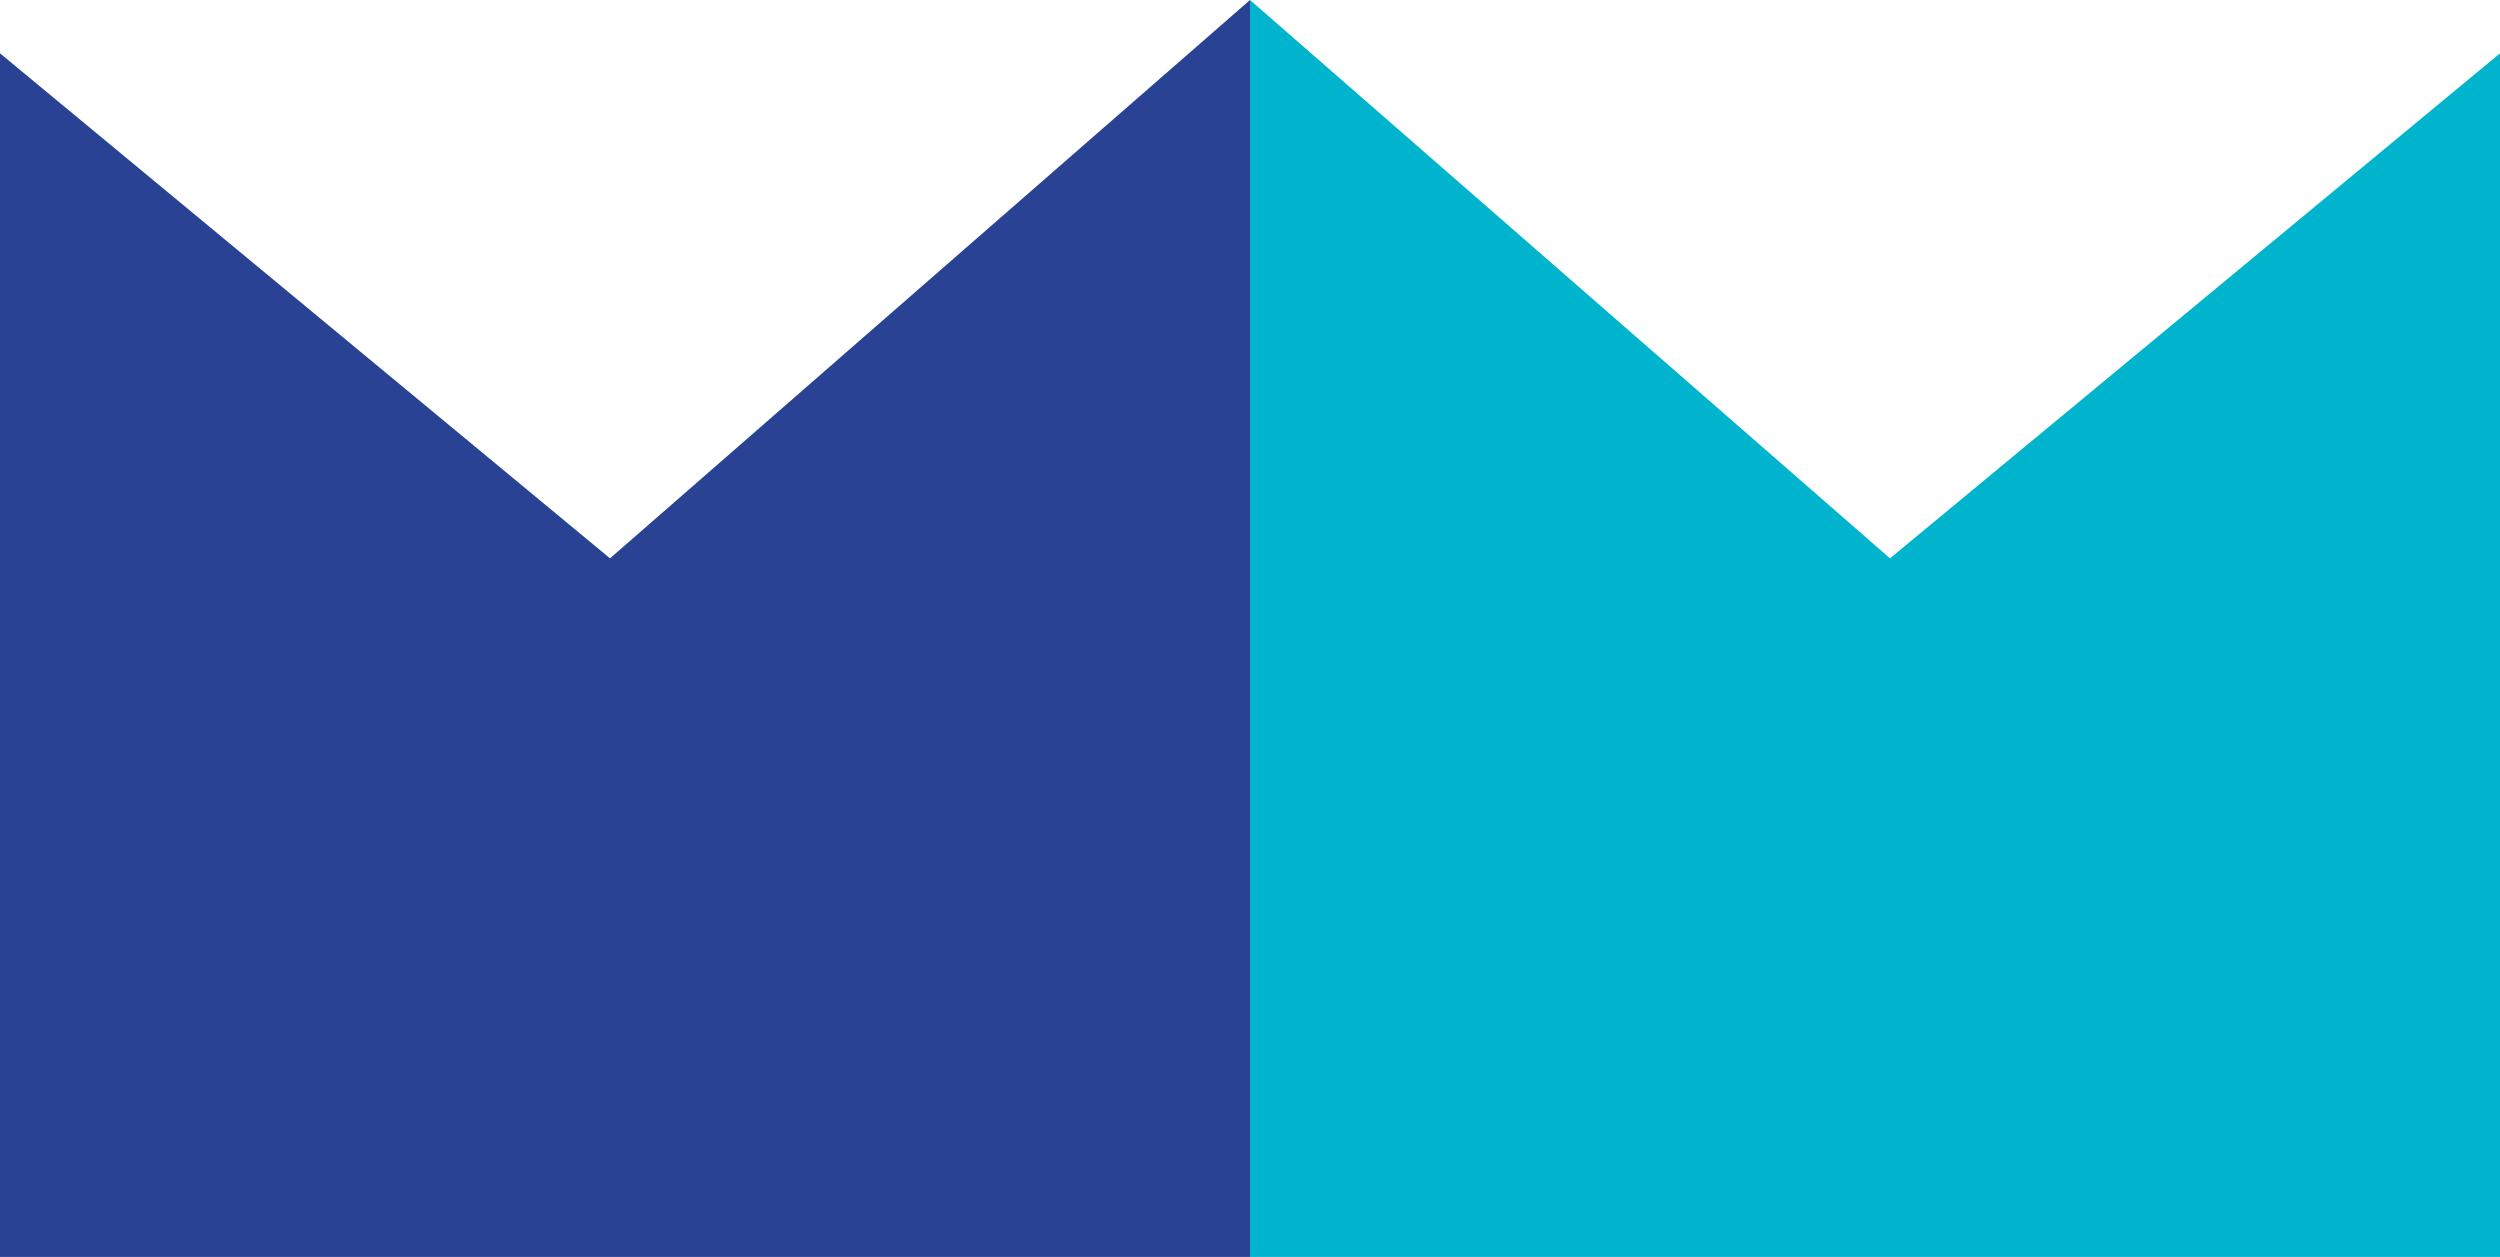 <?xml version="1.0" encoding="UTF-8"?> <svg xmlns="http://www.w3.org/2000/svg" viewBox="0 0 74.305 37.358"><defs><style> .b0df8b2c-0d45-4f70-bf35-6162231f8889 { fill: #00b4cd; } .e77f3300-c2b4-483c-8f32-978d723acec7 { fill: #294294; } </style></defs><g id="ad8eb23c-1b06-494b-b48f-233cd4d0050e" data-name="Слой 2"><g id="b8b0f99d-ad11-4137-8f2c-81c8354be793" data-name="Слой 1"><g><path class="b0df8b2c-0d45-4f70-bf35-6162231f8889" d="M74.305,26.007V1.585l-18.131,15.01L37.153,0V37.358H74.305Z"></path><path class="e77f3300-c2b4-483c-8f32-978d723acec7" d="M0,26.007V1.585l18.131,15.01L37.153,0V37.358H0Z"></path></g></g></g></svg> 